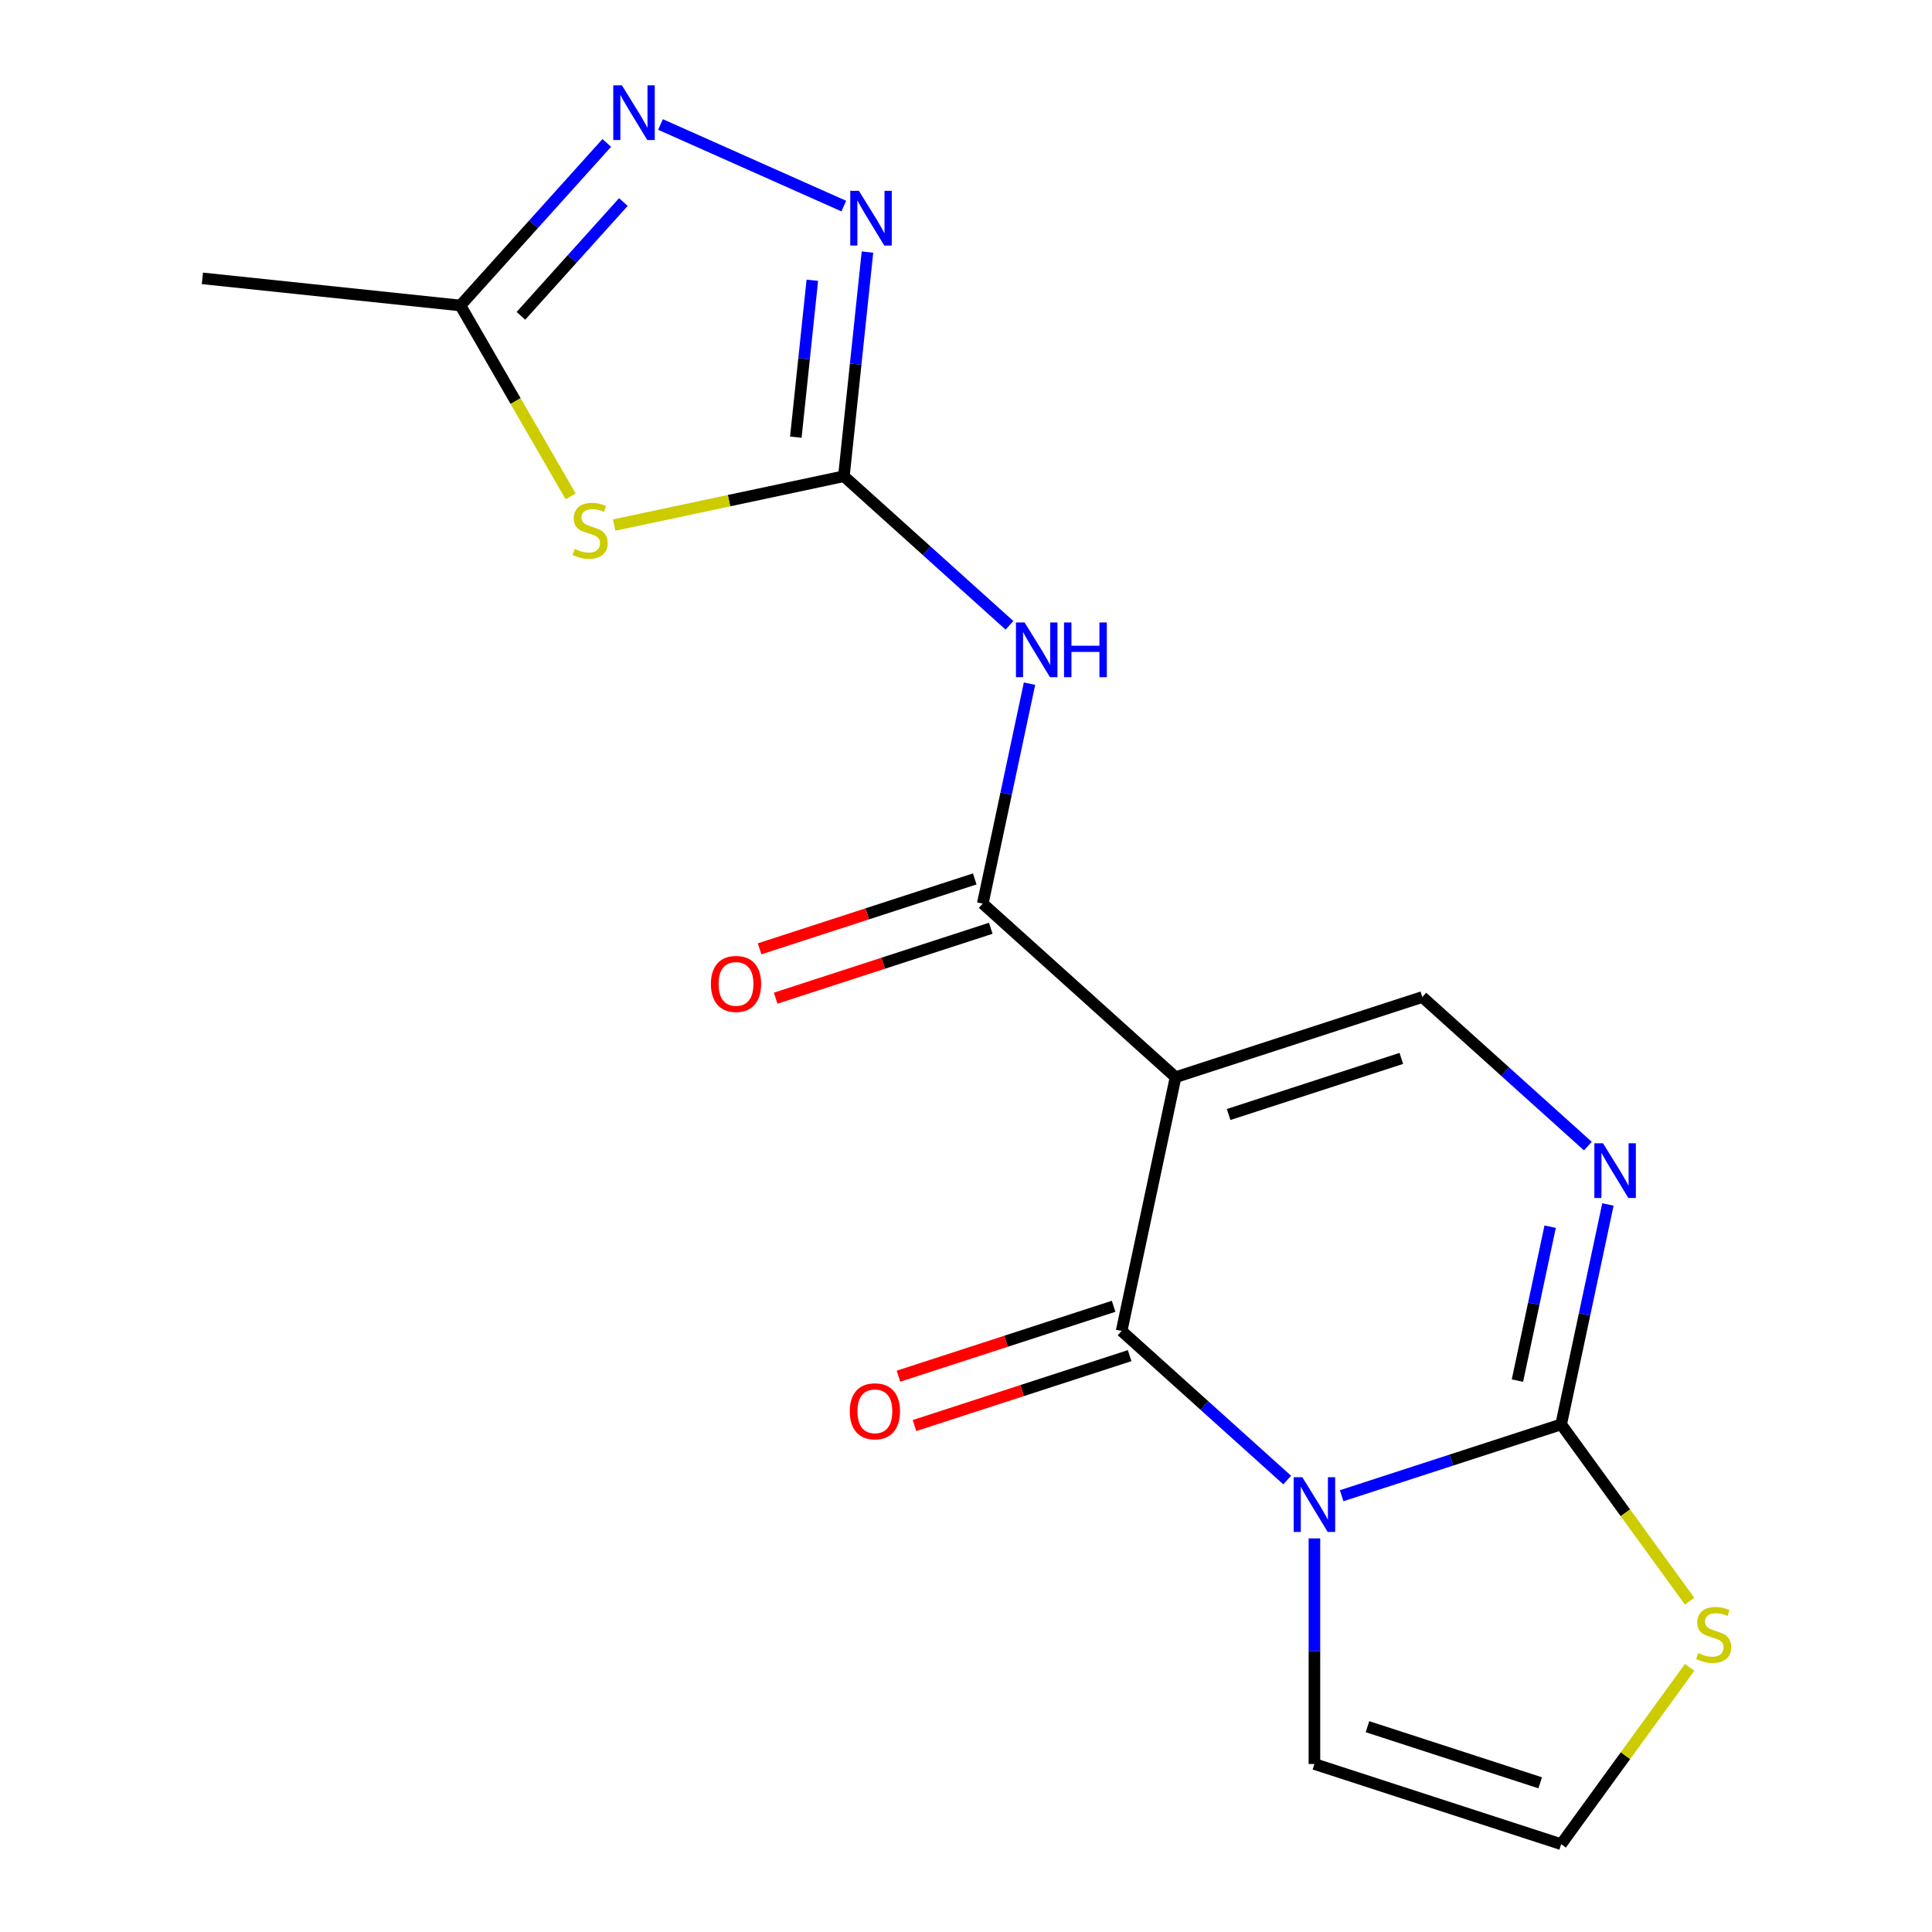 <?xml version='1.0' encoding='iso-8859-1'?>
<svg version='1.1' baseProfile='full'
              xmlns='http://www.w3.org/2000/svg'
                      xmlns:rdkit='http://www.rdkit.org/xml'
                      xmlns:xlink='http://www.w3.org/1999/xlink'
                  xml:space='preserve'
width='1000px' height='1000px' viewBox='0 0 1000 1000'>
<!-- END OF HEADER -->
<rect style='opacity:1.0;fill:#FFFFFF;stroke:none' width='1000' height='1000' x='0' y='0'> </rect>
<path class='bond-1' d='M 666.248,766.069 L 623.399,727.489' style='fill:none;fill-rule:evenodd;stroke:#0000FF;stroke-width:6px;stroke-linecap:butt;stroke-linejoin:miter;stroke-opacity:1' />
<path class='bond-1' d='M 623.399,727.489 L 580.551,688.908' style='fill:none;fill-rule:evenodd;stroke:#000000;stroke-width:6px;stroke-linecap:butt;stroke-linejoin:miter;stroke-opacity:1' />
<path class='bond-2' d='M 694.442,774.182 L 751.25,755.724' style='fill:none;fill-rule:evenodd;stroke:#0000FF;stroke-width:6px;stroke-linecap:butt;stroke-linejoin:miter;stroke-opacity:1' />
<path class='bond-2' d='M 751.25,755.724 L 808.059,737.266' style='fill:none;fill-rule:evenodd;stroke:#000000;stroke-width:6px;stroke-linecap:butt;stroke-linejoin:miter;stroke-opacity:1' />
<path class='bond-13' d='M 680.345,796.28 L 680.345,854.664' style='fill:none;fill-rule:evenodd;stroke:#0000FF;stroke-width:6px;stroke-linecap:butt;stroke-linejoin:miter;stroke-opacity:1' />
<path class='bond-13' d='M 680.345,854.664 L 680.345,913.049' style='fill:none;fill-rule:evenodd;stroke:#000000;stroke-width:6px;stroke-linecap:butt;stroke-linejoin:miter;stroke-opacity:1' />
<path class='bond-0' d='M 608.471,557.556 L 580.551,688.908' style='fill:none;fill-rule:evenodd;stroke:#000000;stroke-width:6px;stroke-linecap:butt;stroke-linejoin:miter;stroke-opacity:1' />
<path class='bond-4' d='M 608.471,557.556 L 508.677,467.701' style='fill:none;fill-rule:evenodd;stroke:#000000;stroke-width:6px;stroke-linecap:butt;stroke-linejoin:miter;stroke-opacity:1' />
<path class='bond-19' d='M 608.471,557.556 L 736.184,516.059' style='fill:none;fill-rule:evenodd;stroke:#000000;stroke-width:6px;stroke-linecap:butt;stroke-linejoin:miter;stroke-opacity:1' />
<path class='bond-19' d='M 635.927,576.874 L 725.327,547.827' style='fill:none;fill-rule:evenodd;stroke:#000000;stroke-width:6px;stroke-linecap:butt;stroke-linejoin:miter;stroke-opacity:1' />
<path class='bond-15' d='M 576.401,676.136 L 520.723,694.227' style='fill:none;fill-rule:evenodd;stroke:#000000;stroke-width:6px;stroke-linecap:butt;stroke-linejoin:miter;stroke-opacity:1' />
<path class='bond-15' d='M 520.723,694.227 L 465.045,712.318' style='fill:none;fill-rule:evenodd;stroke:#FF0000;stroke-width:6px;stroke-linecap:butt;stroke-linejoin:miter;stroke-opacity:1' />
<path class='bond-15' d='M 584.701,701.679 L 529.022,719.77' style='fill:none;fill-rule:evenodd;stroke:#000000;stroke-width:6px;stroke-linecap:butt;stroke-linejoin:miter;stroke-opacity:1' />
<path class='bond-15' d='M 529.022,719.77 L 473.344,737.861' style='fill:none;fill-rule:evenodd;stroke:#FF0000;stroke-width:6px;stroke-linecap:butt;stroke-linejoin:miter;stroke-opacity:1' />
<path class='bond-6' d='M 808.059,737.266 L 820.157,680.349' style='fill:none;fill-rule:evenodd;stroke:#000000;stroke-width:6px;stroke-linecap:butt;stroke-linejoin:miter;stroke-opacity:1' />
<path class='bond-6' d='M 820.157,680.349 L 832.255,623.431' style='fill:none;fill-rule:evenodd;stroke:#0000FF;stroke-width:6px;stroke-linecap:butt;stroke-linejoin:miter;stroke-opacity:1' />
<path class='bond-6' d='M 785.418,714.607 L 793.887,674.765' style='fill:none;fill-rule:evenodd;stroke:#000000;stroke-width:6px;stroke-linecap:butt;stroke-linejoin:miter;stroke-opacity:1' />
<path class='bond-6' d='M 793.887,674.765 L 802.355,634.923' style='fill:none;fill-rule:evenodd;stroke:#0000FF;stroke-width:6px;stroke-linecap:butt;stroke-linejoin:miter;stroke-opacity:1' />
<path class='bond-12' d='M 808.059,737.266 L 841.306,783.027' style='fill:none;fill-rule:evenodd;stroke:#000000;stroke-width:6px;stroke-linecap:butt;stroke-linejoin:miter;stroke-opacity:1' />
<path class='bond-12' d='M 841.306,783.027 L 874.553,828.787' style='fill:none;fill-rule:evenodd;stroke:#CCCC00;stroke-width:6px;stroke-linecap:butt;stroke-linejoin:miter;stroke-opacity:1' />
<path class='bond-3' d='M 436.802,246.494 L 479.651,285.075' style='fill:none;fill-rule:evenodd;stroke:#000000;stroke-width:6px;stroke-linecap:butt;stroke-linejoin:miter;stroke-opacity:1' />
<path class='bond-3' d='M 479.651,285.075 L 522.499,323.656' style='fill:none;fill-rule:evenodd;stroke:#0000FF;stroke-width:6px;stroke-linecap:butt;stroke-linejoin:miter;stroke-opacity:1' />
<path class='bond-5' d='M 436.802,246.494 L 377.345,259.132' style='fill:none;fill-rule:evenodd;stroke:#000000;stroke-width:6px;stroke-linecap:butt;stroke-linejoin:miter;stroke-opacity:1' />
<path class='bond-5' d='M 377.345,259.132 L 317.888,271.77' style='fill:none;fill-rule:evenodd;stroke:#CCCC00;stroke-width:6px;stroke-linecap:butt;stroke-linejoin:miter;stroke-opacity:1' />
<path class='bond-9' d='M 436.802,246.494 L 442.9,188.478' style='fill:none;fill-rule:evenodd;stroke:#000000;stroke-width:6px;stroke-linecap:butt;stroke-linejoin:miter;stroke-opacity:1' />
<path class='bond-9' d='M 442.9,188.478 L 448.998,130.461' style='fill:none;fill-rule:evenodd;stroke:#0000FF;stroke-width:6px;stroke-linecap:butt;stroke-linejoin:miter;stroke-opacity:1' />
<path class='bond-9' d='M 411.921,226.282 L 416.19,185.67' style='fill:none;fill-rule:evenodd;stroke:#000000;stroke-width:6px;stroke-linecap:butt;stroke-linejoin:miter;stroke-opacity:1' />
<path class='bond-9' d='M 416.19,185.67 L 420.458,145.059' style='fill:none;fill-rule:evenodd;stroke:#0000FF;stroke-width:6px;stroke-linecap:butt;stroke-linejoin:miter;stroke-opacity:1' />
<path class='bond-7' d='M 508.677,467.701 L 520.775,410.784' style='fill:none;fill-rule:evenodd;stroke:#000000;stroke-width:6px;stroke-linecap:butt;stroke-linejoin:miter;stroke-opacity:1' />
<path class='bond-7' d='M 520.775,410.784 L 532.873,353.866' style='fill:none;fill-rule:evenodd;stroke:#0000FF;stroke-width:6px;stroke-linecap:butt;stroke-linejoin:miter;stroke-opacity:1' />
<path class='bond-16' d='M 504.527,454.93 L 448.849,473.021' style='fill:none;fill-rule:evenodd;stroke:#000000;stroke-width:6px;stroke-linecap:butt;stroke-linejoin:miter;stroke-opacity:1' />
<path class='bond-16' d='M 448.849,473.021 L 393.17,491.112' style='fill:none;fill-rule:evenodd;stroke:#FF0000;stroke-width:6px;stroke-linecap:butt;stroke-linejoin:miter;stroke-opacity:1' />
<path class='bond-16' d='M 512.826,480.472 L 457.148,498.563' style='fill:none;fill-rule:evenodd;stroke:#000000;stroke-width:6px;stroke-linecap:butt;stroke-linejoin:miter;stroke-opacity:1' />
<path class='bond-16' d='M 457.148,498.563 L 401.47,516.654' style='fill:none;fill-rule:evenodd;stroke:#FF0000;stroke-width:6px;stroke-linecap:butt;stroke-linejoin:miter;stroke-opacity:1' />
<path class='bond-11' d='M 295.36,256.937 L 266.834,207.528' style='fill:none;fill-rule:evenodd;stroke:#CCCC00;stroke-width:6px;stroke-linecap:butt;stroke-linejoin:miter;stroke-opacity:1' />
<path class='bond-11' d='M 266.834,207.528 L 238.307,158.119' style='fill:none;fill-rule:evenodd;stroke:#000000;stroke-width:6px;stroke-linecap:butt;stroke-linejoin:miter;stroke-opacity:1' />
<path class='bond-8' d='M 821.881,593.221 L 779.033,554.64' style='fill:none;fill-rule:evenodd;stroke:#0000FF;stroke-width:6px;stroke-linecap:butt;stroke-linejoin:miter;stroke-opacity:1' />
<path class='bond-8' d='M 779.033,554.64 L 736.184,516.059' style='fill:none;fill-rule:evenodd;stroke:#000000;stroke-width:6px;stroke-linecap:butt;stroke-linejoin:miter;stroke-opacity:1' />
<path class='bond-10' d='M 436.742,106.667 L 341.874,64.429' style='fill:none;fill-rule:evenodd;stroke:#0000FF;stroke-width:6px;stroke-linecap:butt;stroke-linejoin:miter;stroke-opacity:1' />
<path class='bond-20' d='M 314.065,73.981 L 276.186,116.05' style='fill:none;fill-rule:evenodd;stroke:#0000FF;stroke-width:6px;stroke-linecap:butt;stroke-linejoin:miter;stroke-opacity:1' />
<path class='bond-20' d='M 276.186,116.05 L 238.307,158.119' style='fill:none;fill-rule:evenodd;stroke:#000000;stroke-width:6px;stroke-linecap:butt;stroke-linejoin:miter;stroke-opacity:1' />
<path class='bond-20' d='M 322.66,104.573 L 296.145,134.021' style='fill:none;fill-rule:evenodd;stroke:#0000FF;stroke-width:6px;stroke-linecap:butt;stroke-linejoin:miter;stroke-opacity:1' />
<path class='bond-20' d='M 296.145,134.021 L 269.63,163.469' style='fill:none;fill-rule:evenodd;stroke:#000000;stroke-width:6px;stroke-linecap:butt;stroke-linejoin:miter;stroke-opacity:1' />
<path class='bond-17' d='M 238.307,158.119 L 104.757,144.082' style='fill:none;fill-rule:evenodd;stroke:#000000;stroke-width:6px;stroke-linecap:butt;stroke-linejoin:miter;stroke-opacity:1' />
<path class='bond-18' d='M 874.553,863.024 L 841.306,908.785' style='fill:none;fill-rule:evenodd;stroke:#CCCC00;stroke-width:6px;stroke-linecap:butt;stroke-linejoin:miter;stroke-opacity:1' />
<path class='bond-18' d='M 841.306,908.785 L 808.059,954.545' style='fill:none;fill-rule:evenodd;stroke:#000000;stroke-width:6px;stroke-linecap:butt;stroke-linejoin:miter;stroke-opacity:1' />
<path class='bond-14' d='M 680.345,913.049 L 808.059,954.545' style='fill:none;fill-rule:evenodd;stroke:#000000;stroke-width:6px;stroke-linecap:butt;stroke-linejoin:miter;stroke-opacity:1' />
<path class='bond-14' d='M 707.801,893.731 L 797.201,922.778' style='fill:none;fill-rule:evenodd;stroke:#000000;stroke-width:6px;stroke-linecap:butt;stroke-linejoin:miter;stroke-opacity:1' />
<path  class='atom-0' d='M 674.085 764.603
L 683.365 779.603
Q 684.285 781.083, 685.765 783.763
Q 687.245 786.443, 687.325 786.603
L 687.325 764.603
L 691.085 764.603
L 691.085 792.923
L 687.205 792.923
L 677.245 776.523
Q 676.085 774.603, 674.845 772.403
Q 673.645 770.203, 673.285 769.523
L 673.285 792.923
L 669.605 792.923
L 669.605 764.603
L 674.085 764.603
' fill='#0000FF'/>
<path  class='atom-6' d='M 297.451 284.134
Q 297.771 284.254, 299.091 284.814
Q 300.411 285.374, 301.851 285.734
Q 303.331 286.054, 304.771 286.054
Q 307.451 286.054, 309.011 284.774
Q 310.571 283.454, 310.571 281.174
Q 310.571 279.614, 309.771 278.654
Q 309.011 277.694, 307.811 277.174
Q 306.611 276.654, 304.611 276.054
Q 302.091 275.294, 300.571 274.574
Q 299.091 273.854, 298.011 272.334
Q 296.971 270.814, 296.971 268.254
Q 296.971 264.694, 299.371 262.494
Q 301.811 260.294, 306.611 260.294
Q 309.891 260.294, 313.611 261.854
L 312.691 264.934
Q 309.291 263.534, 306.731 263.534
Q 303.971 263.534, 302.451 264.694
Q 300.931 265.814, 300.971 267.774
Q 300.971 269.294, 301.731 270.214
Q 302.531 271.134, 303.651 271.654
Q 304.811 272.174, 306.731 272.774
Q 309.291 273.574, 310.811 274.374
Q 312.331 275.174, 313.411 276.814
Q 314.531 278.414, 314.531 281.174
Q 314.531 285.094, 311.891 287.214
Q 309.291 289.294, 304.931 289.294
Q 302.411 289.294, 300.491 288.734
Q 298.611 288.214, 296.371 287.294
L 297.451 284.134
' fill='#CCCC00'/>
<path  class='atom-7' d='M 829.718 591.754
L 838.998 606.754
Q 839.918 608.234, 841.398 610.914
Q 842.878 613.594, 842.958 613.754
L 842.958 591.754
L 846.718 591.754
L 846.718 620.074
L 842.838 620.074
L 832.878 603.674
Q 831.718 601.754, 830.478 599.554
Q 829.278 597.354, 828.918 596.674
L 828.918 620.074
L 825.238 620.074
L 825.238 591.754
L 829.718 591.754
' fill='#0000FF'/>
<path  class='atom-8' d='M 530.336 322.189
L 539.616 337.189
Q 540.536 338.669, 542.016 341.349
Q 543.496 344.029, 543.576 344.189
L 543.576 322.189
L 547.336 322.189
L 547.336 350.509
L 543.456 350.509
L 533.496 334.109
Q 532.336 332.189, 531.096 329.989
Q 529.896 327.789, 529.536 327.109
L 529.536 350.509
L 525.856 350.509
L 525.856 322.189
L 530.336 322.189
' fill='#0000FF'/>
<path  class='atom-8' d='M 550.736 322.189
L 554.576 322.189
L 554.576 334.229
L 569.056 334.229
L 569.056 322.189
L 572.896 322.189
L 572.896 350.509
L 569.056 350.509
L 569.056 337.429
L 554.576 337.429
L 554.576 350.509
L 550.736 350.509
L 550.736 322.189
' fill='#0000FF'/>
<path  class='atom-10' d='M 444.579 98.784
L 453.859 113.784
Q 454.779 115.264, 456.259 117.944
Q 457.739 120.624, 457.819 120.784
L 457.819 98.784
L 461.579 98.784
L 461.579 127.104
L 457.699 127.104
L 447.739 110.704
Q 446.579 108.784, 445.339 106.584
Q 444.139 104.384, 443.779 103.704
L 443.779 127.104
L 440.099 127.104
L 440.099 98.784
L 444.579 98.784
' fill='#0000FF'/>
<path  class='atom-11' d='M 321.902 44.165
L 331.182 59.165
Q 332.102 60.645, 333.582 63.325
Q 335.062 66.005, 335.142 66.165
L 335.142 44.165
L 338.902 44.165
L 338.902 72.485
L 335.022 72.485
L 325.062 56.085
Q 323.902 54.165, 322.662 51.965
Q 321.462 49.765, 321.102 49.085
L 321.102 72.485
L 317.422 72.485
L 317.422 44.165
L 321.902 44.165
' fill='#0000FF'/>
<path  class='atom-13' d='M 878.99 855.626
Q 879.31 855.746, 880.63 856.306
Q 881.95 856.866, 883.39 857.226
Q 884.87 857.546, 886.31 857.546
Q 888.99 857.546, 890.55 856.266
Q 892.11 854.946, 892.11 852.666
Q 892.11 851.106, 891.31 850.146
Q 890.55 849.186, 889.35 848.666
Q 888.15 848.146, 886.15 847.546
Q 883.63 846.786, 882.11 846.066
Q 880.63 845.346, 879.55 843.826
Q 878.51 842.306, 878.51 839.746
Q 878.51 836.186, 880.91 833.986
Q 883.35 831.786, 888.15 831.786
Q 891.43 831.786, 895.15 833.346
L 894.23 836.426
Q 890.83 835.026, 888.27 835.026
Q 885.51 835.026, 883.99 836.186
Q 882.47 837.306, 882.51 839.266
Q 882.51 840.786, 883.27 841.706
Q 884.07 842.626, 885.19 843.146
Q 886.35 843.666, 888.27 844.266
Q 890.83 845.066, 892.35 845.866
Q 893.87 846.666, 894.95 848.306
Q 896.07 849.906, 896.07 852.666
Q 896.07 856.586, 893.43 858.706
Q 890.83 860.786, 886.47 860.786
Q 883.95 860.786, 882.03 860.226
Q 880.15 859.706, 877.91 858.786
L 878.99 855.626
' fill='#CCCC00'/>
<path  class='atom-16' d='M 439.837 730.484
Q 439.837 723.684, 443.197 719.884
Q 446.557 716.084, 452.837 716.084
Q 459.117 716.084, 462.477 719.884
Q 465.837 723.684, 465.837 730.484
Q 465.837 737.364, 462.437 741.284
Q 459.037 745.164, 452.837 745.164
Q 446.597 745.164, 443.197 741.284
Q 439.837 737.404, 439.837 730.484
M 452.837 741.964
Q 457.157 741.964, 459.477 739.084
Q 461.837 736.164, 461.837 730.484
Q 461.837 724.924, 459.477 722.124
Q 457.157 719.284, 452.837 719.284
Q 448.517 719.284, 446.157 722.084
Q 443.837 724.884, 443.837 730.484
Q 443.837 736.204, 446.157 739.084
Q 448.517 741.964, 452.837 741.964
' fill='#FF0000'/>
<path  class='atom-17' d='M 367.963 509.278
Q 367.963 502.478, 371.323 498.678
Q 374.683 494.878, 380.963 494.878
Q 387.243 494.878, 390.603 498.678
Q 393.963 502.478, 393.963 509.278
Q 393.963 516.158, 390.563 520.078
Q 387.163 523.958, 380.963 523.958
Q 374.723 523.958, 371.323 520.078
Q 367.963 516.198, 367.963 509.278
M 380.963 520.758
Q 385.283 520.758, 387.603 517.878
Q 389.963 514.958, 389.963 509.278
Q 389.963 503.718, 387.603 500.918
Q 385.283 498.078, 380.963 498.078
Q 376.643 498.078, 374.283 500.878
Q 371.963 503.678, 371.963 509.278
Q 371.963 514.998, 374.283 517.878
Q 376.643 520.758, 380.963 520.758
' fill='#FF0000'/>
</svg>
